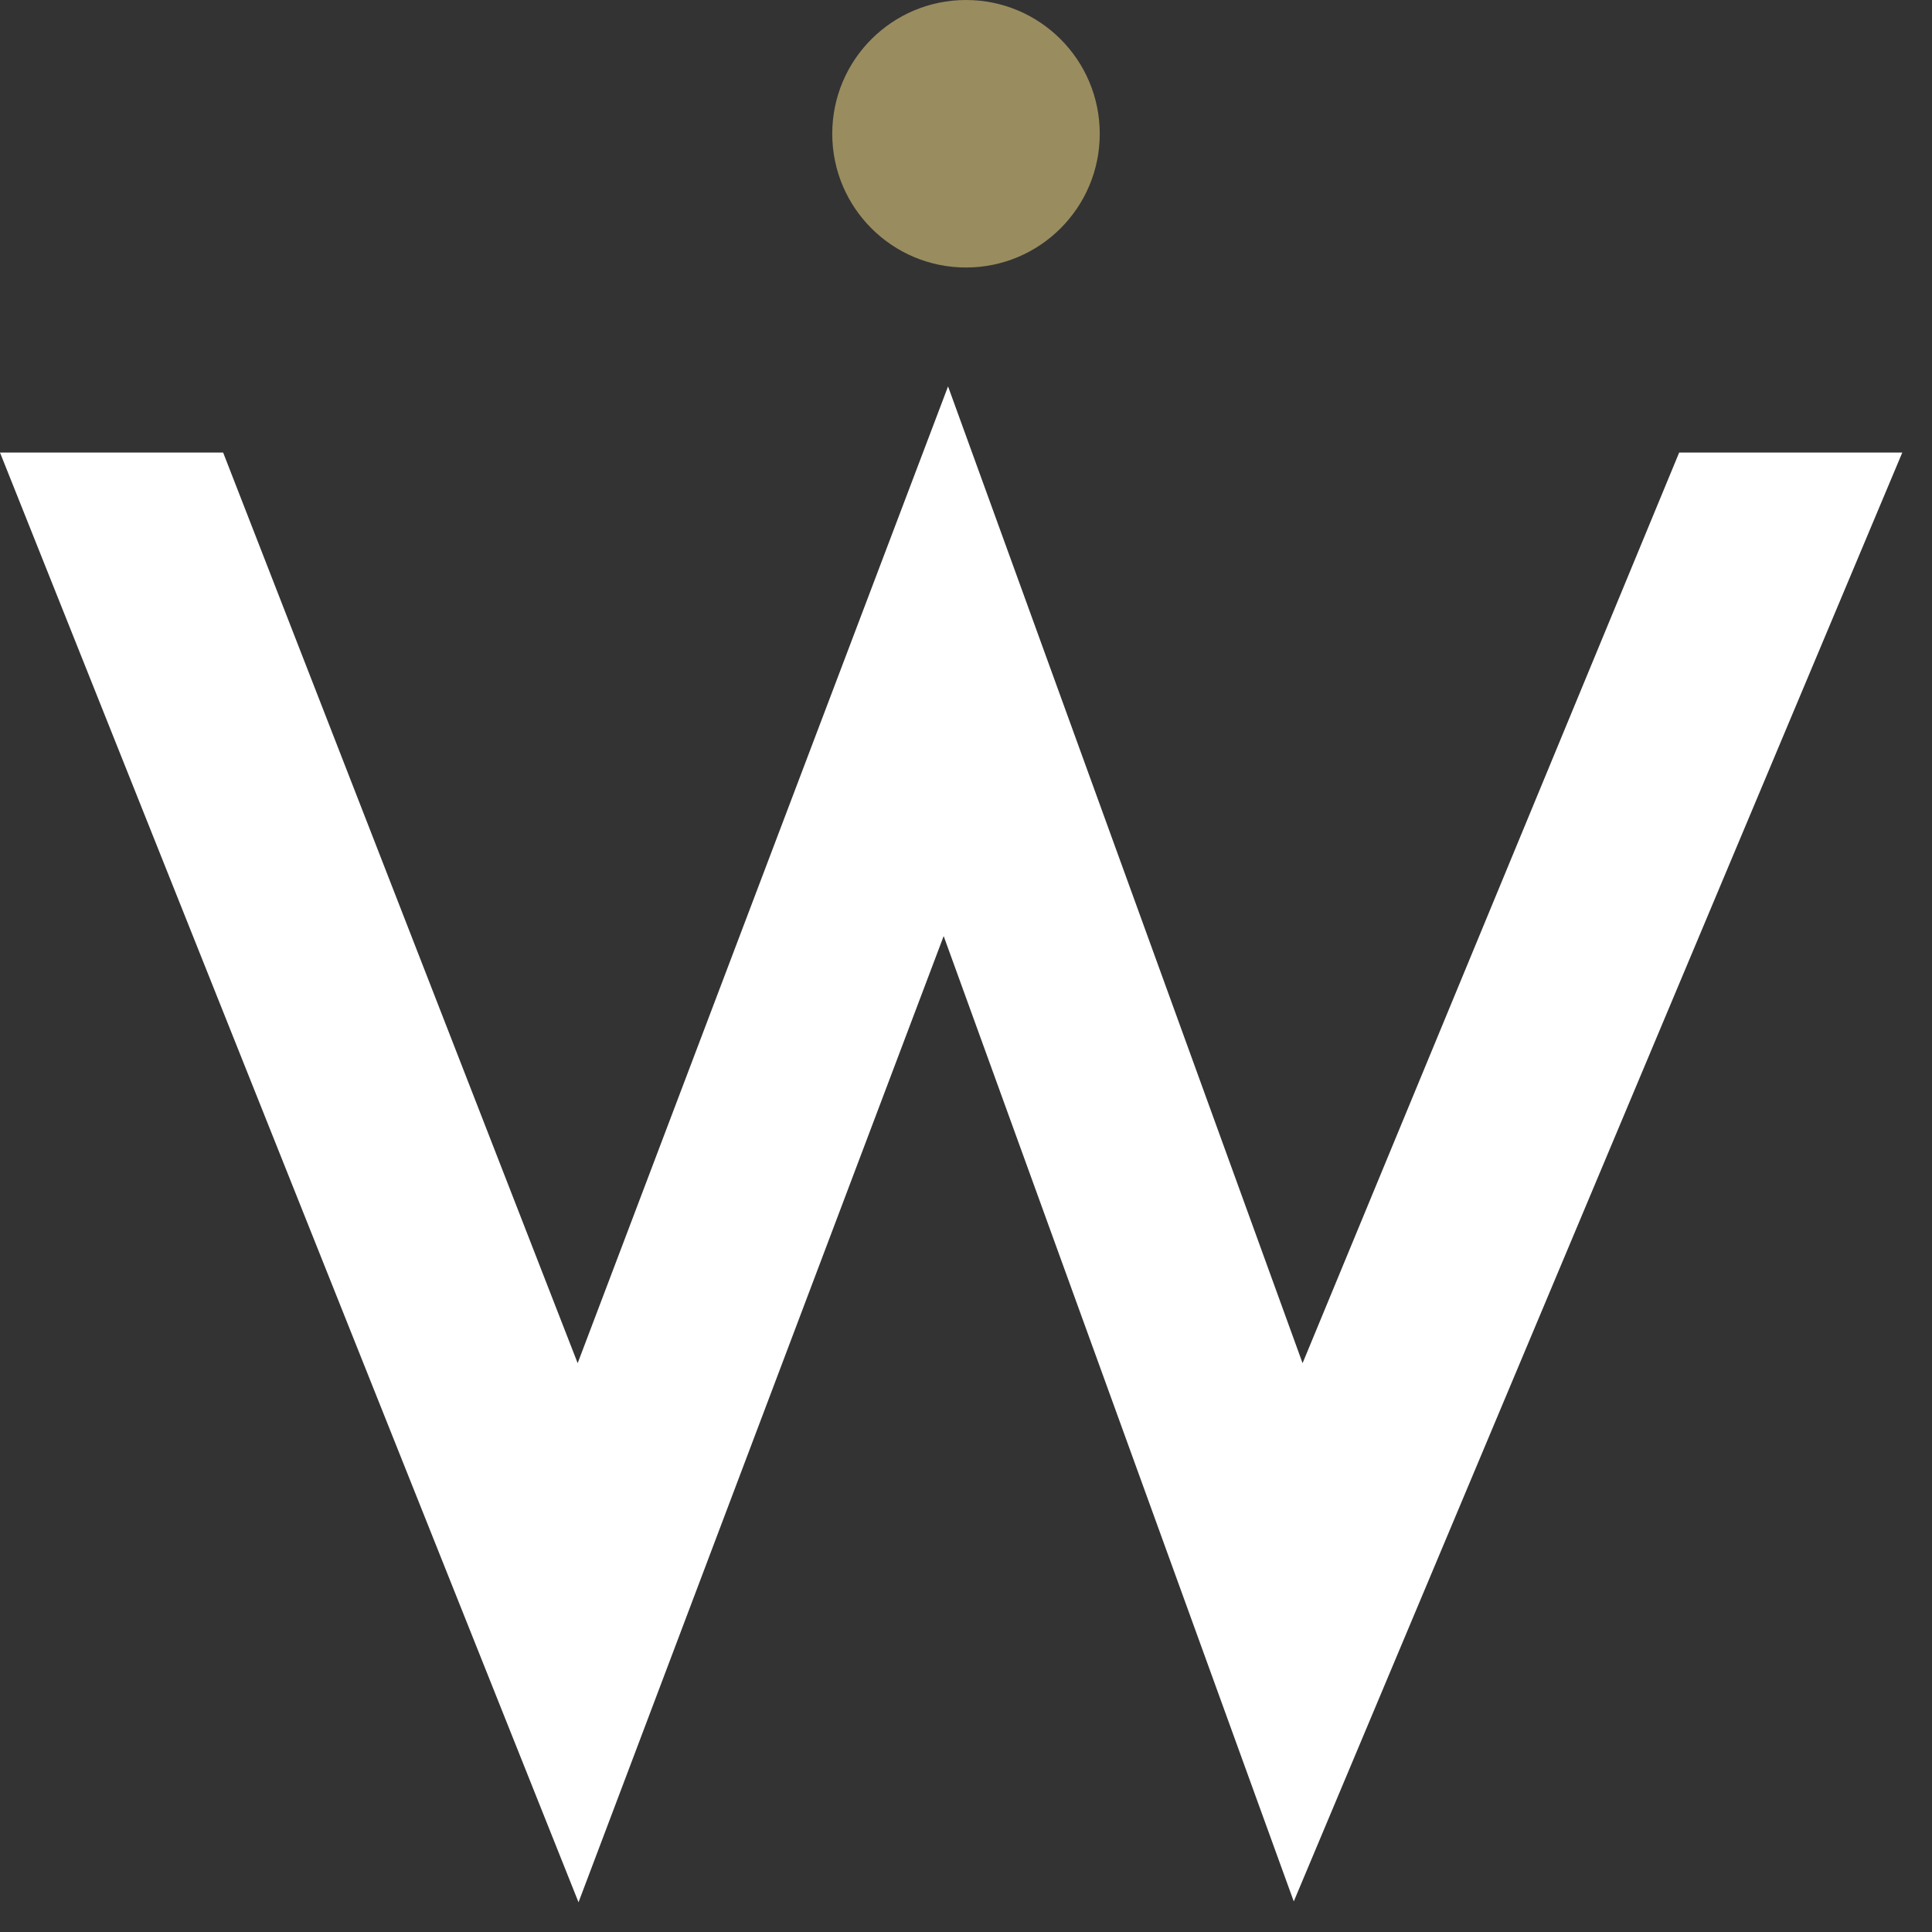 <?xml version="1.0" encoding="UTF-8"?>
<svg width="52px" height="52px" viewBox="0 0 52 52" version="1.1" xmlns="http://www.w3.org/2000/svg" xmlns:xlink="http://www.w3.org/1999/xlink">
    <rect x="0" y="0" width="52" height="52" fill="#333333" stroke="none"/>
    <!-- Generator: Sketch 63.1 (92452) - https://sketch.com -->
    <title>Group</title>
    <desc>Created with Sketch.</desc>
    <g id="Mobile" stroke="none" stroke-width="1" fill="none" fill-rule="evenodd">
        <g id="Off-canvas" transform="translate(-143, -531)">
            <g id="Group" transform="translate(143, 531)">
                <polyline id="Fill-6" fill="#FFFFFF" points="2.13162821e-14 12.181 15.571 51.2 25.399 25.195 34.822 51.177 51.2 12.181 45.195 12.181 35.059 36.69 25.517 10.4 15.548 36.69 6.006 12.181 2.13162821e-14 12.181"></polyline>
                <path d="M29.6,3.6 C29.6,1.612 27.988,0 26,0 C24.012,0 22.4,1.612 22.4,3.6 C22.4,5.589 24.012,7.2 26,7.2 C27.988,7.2 29.6,5.589 29.6,3.6 Z" id="Fill-7" fill="#998C5F"></path>
            </g>
        </g>
    </g>
</svg>